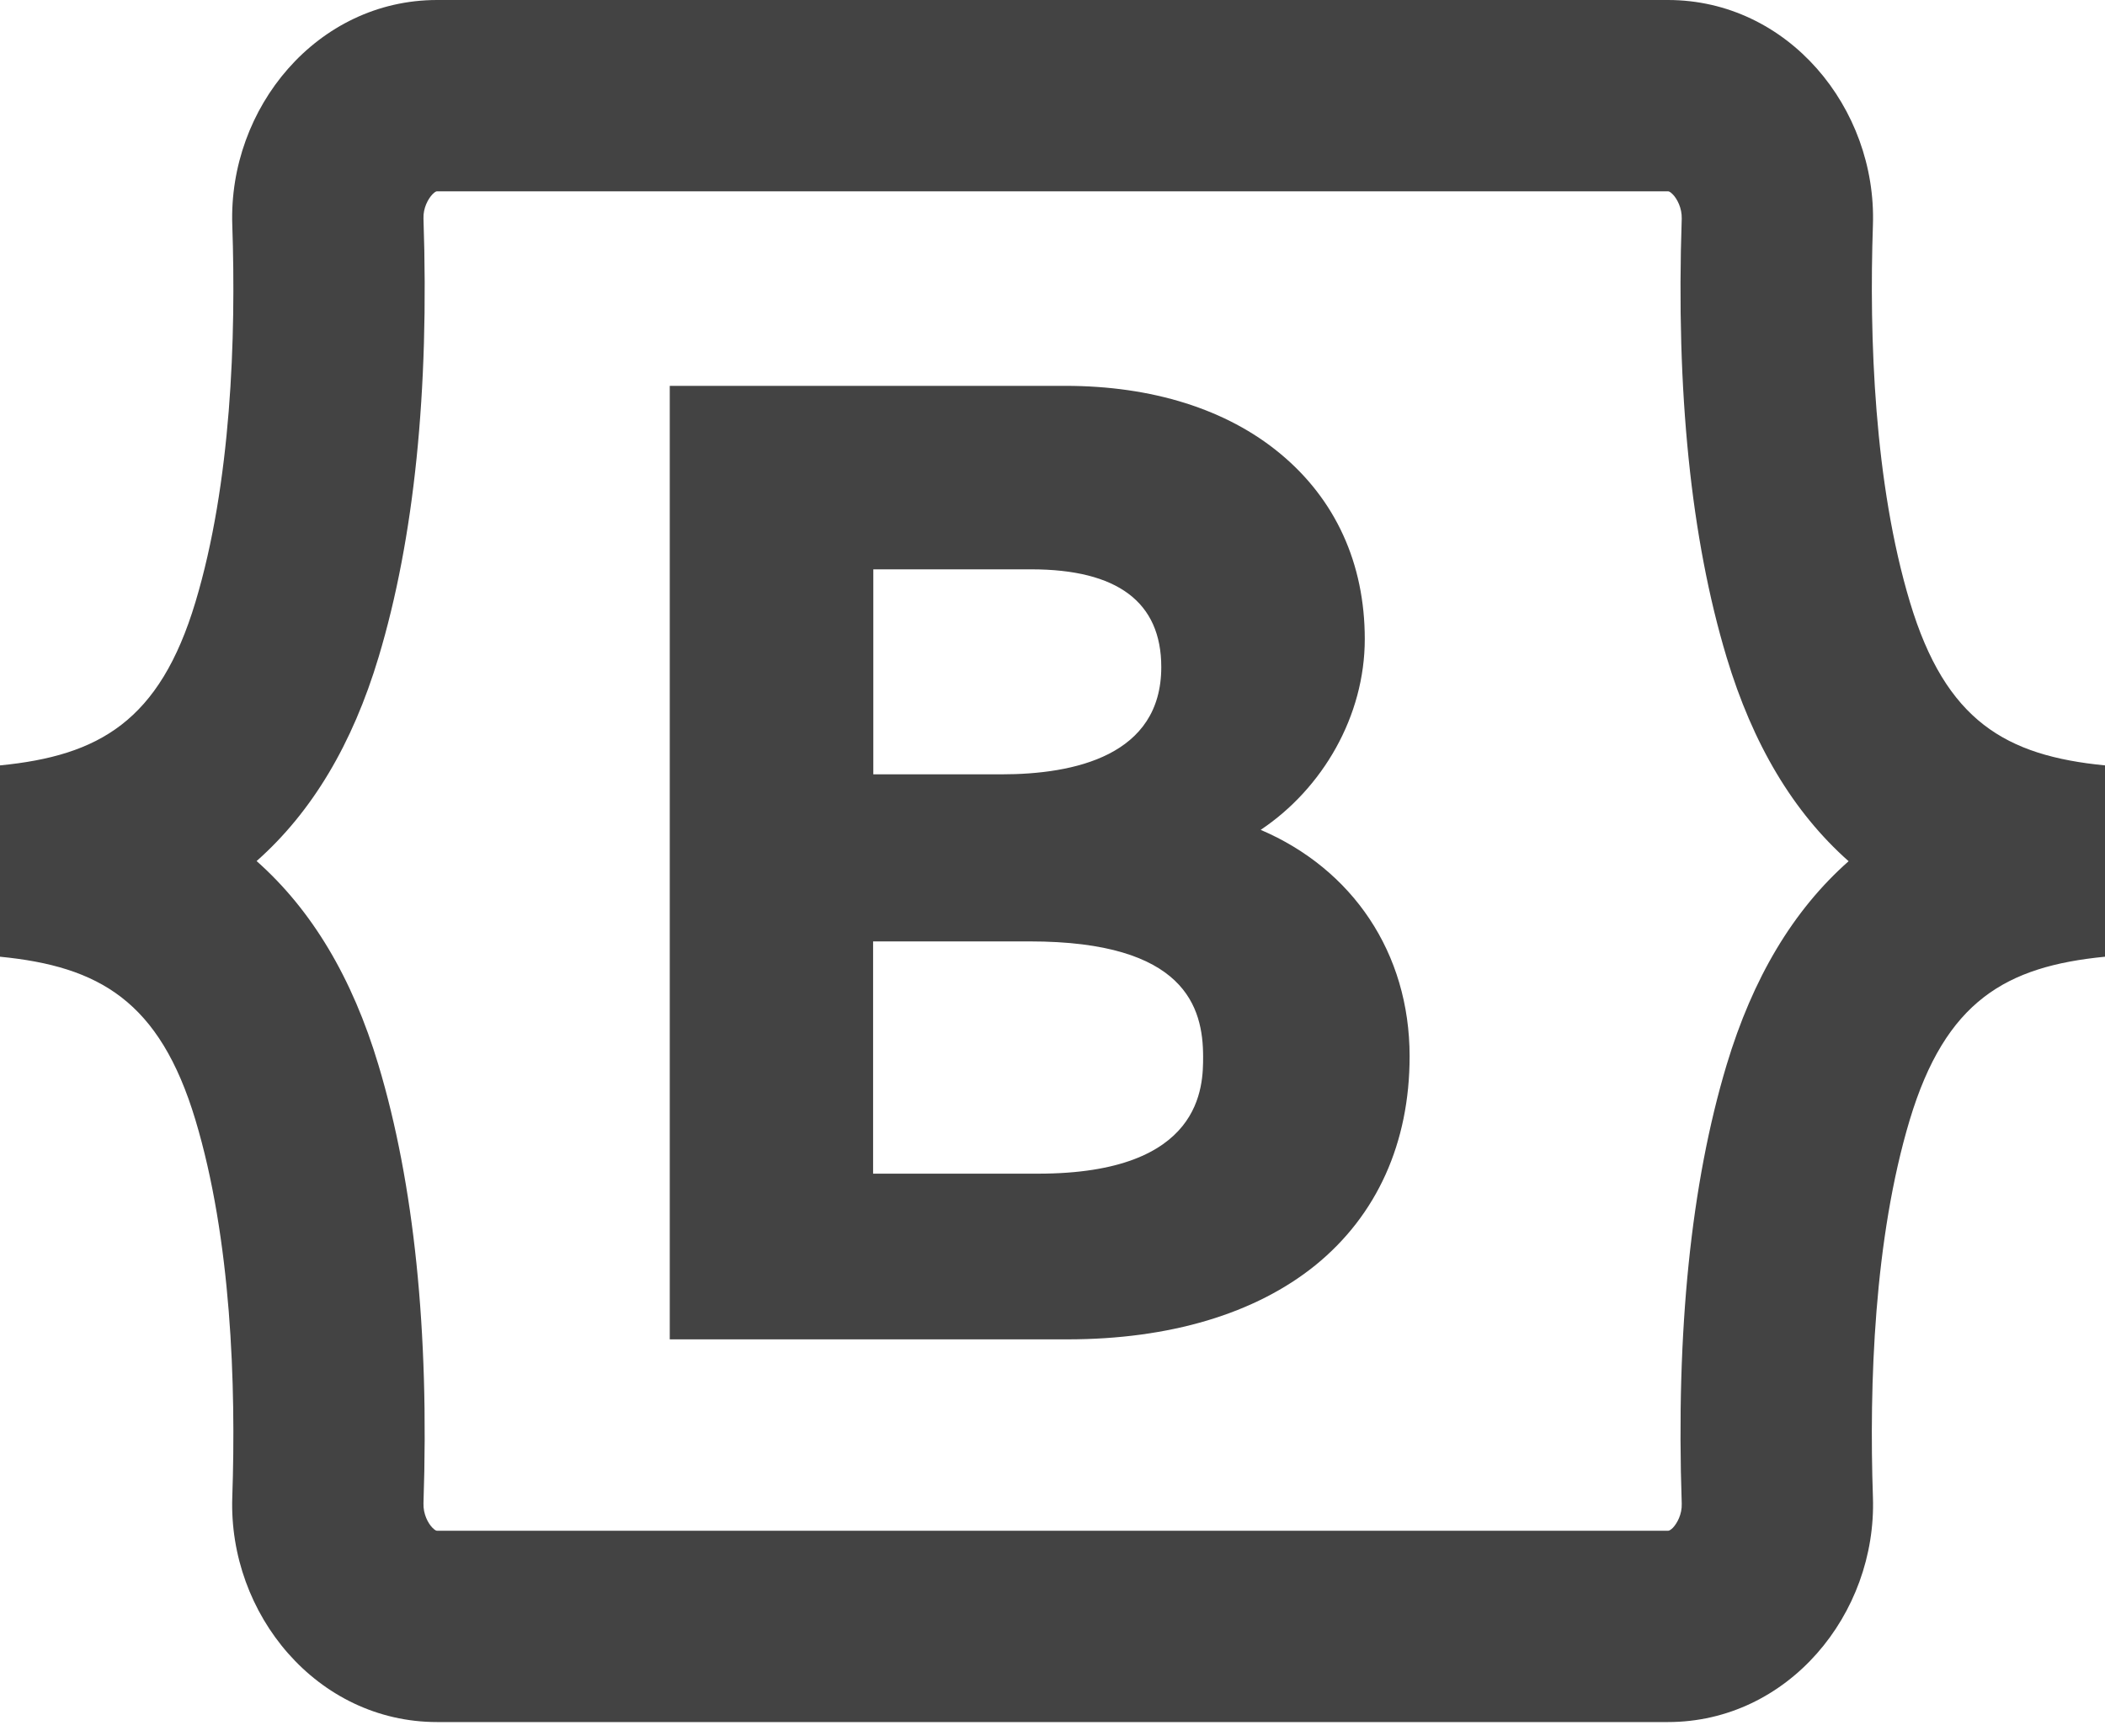 <svg width="40" height="33" viewBox="0 0 40 33" fill="none" xmlns="http://www.w3.org/2000/svg">
<path d="M8.306 0C6.024 0 4.338 2.052 4.414 4.276C4.487 6.414 4.393 9.184 3.714 11.442C3.033 13.707 1.88 14.362 0 14.546V18.182C1.88 18.366 3.033 19.02 3.714 21.285C4.393 23.544 4.487 26.315 4.414 28.452C4.338 30.675 6.024 32.727 8.306 32.727H31.694C33.976 32.727 35.666 30.675 35.59 28.452C35.517 26.314 35.611 23.544 36.289 21.285C36.971 19.02 38.12 18.366 40 18.182V14.546C38.12 14.362 36.973 13.707 36.293 11.442C35.614 9.184 35.517 6.412 35.59 4.276C35.664 2.052 33.977 0 31.694 0H8.306ZM8.306 3.636H31.694C31.703 3.636 31.73 3.635 31.786 3.693C31.87 3.779 31.962 3.953 31.957 4.155C31.846 7.433 32.131 10.238 32.809 12.489C33.307 14.144 34.075 15.434 35.128 16.367C34.073 17.3 33.307 18.585 32.809 20.241C32.133 22.492 31.846 25.296 31.957 28.576C31.964 28.778 31.87 28.95 31.786 29.038C31.73 29.092 31.705 29.091 31.694 29.091H8.306C8.297 29.091 8.274 29.092 8.217 29.034C8.134 28.949 8.041 28.776 8.047 28.572C8.158 25.292 7.867 22.489 7.191 20.238C6.695 18.583 5.928 17.296 4.876 16.364C5.93 15.431 6.698 14.142 7.195 12.486C7.871 10.235 8.158 7.431 8.047 4.151C8.04 3.951 8.136 3.779 8.217 3.693C8.274 3.635 8.297 3.636 8.306 3.636ZM12.727 7.333V25.454H20.28C22.228 25.454 23.855 24.967 24.996 24.045C26.166 23.094 26.786 21.72 26.786 20.075C26.786 18.105 25.698 16.516 23.956 15.771C25.136 14.982 25.934 13.607 25.934 12.145C25.934 10.709 25.378 9.49 24.325 8.619C23.309 7.777 21.894 7.333 20.245 7.333H12.727ZM16.595 10.82H19.595C21.235 10.82 22.067 11.443 22.067 12.678C22.067 14.361 20.416 14.716 19.03 14.716H16.595V10.82ZM16.591 17.891H19.57C22.521 17.891 22.862 19.142 22.862 20.082C22.862 20.633 22.863 22.305 19.727 22.305H16.591V17.891Z" fill="#434343"/>
</svg>
